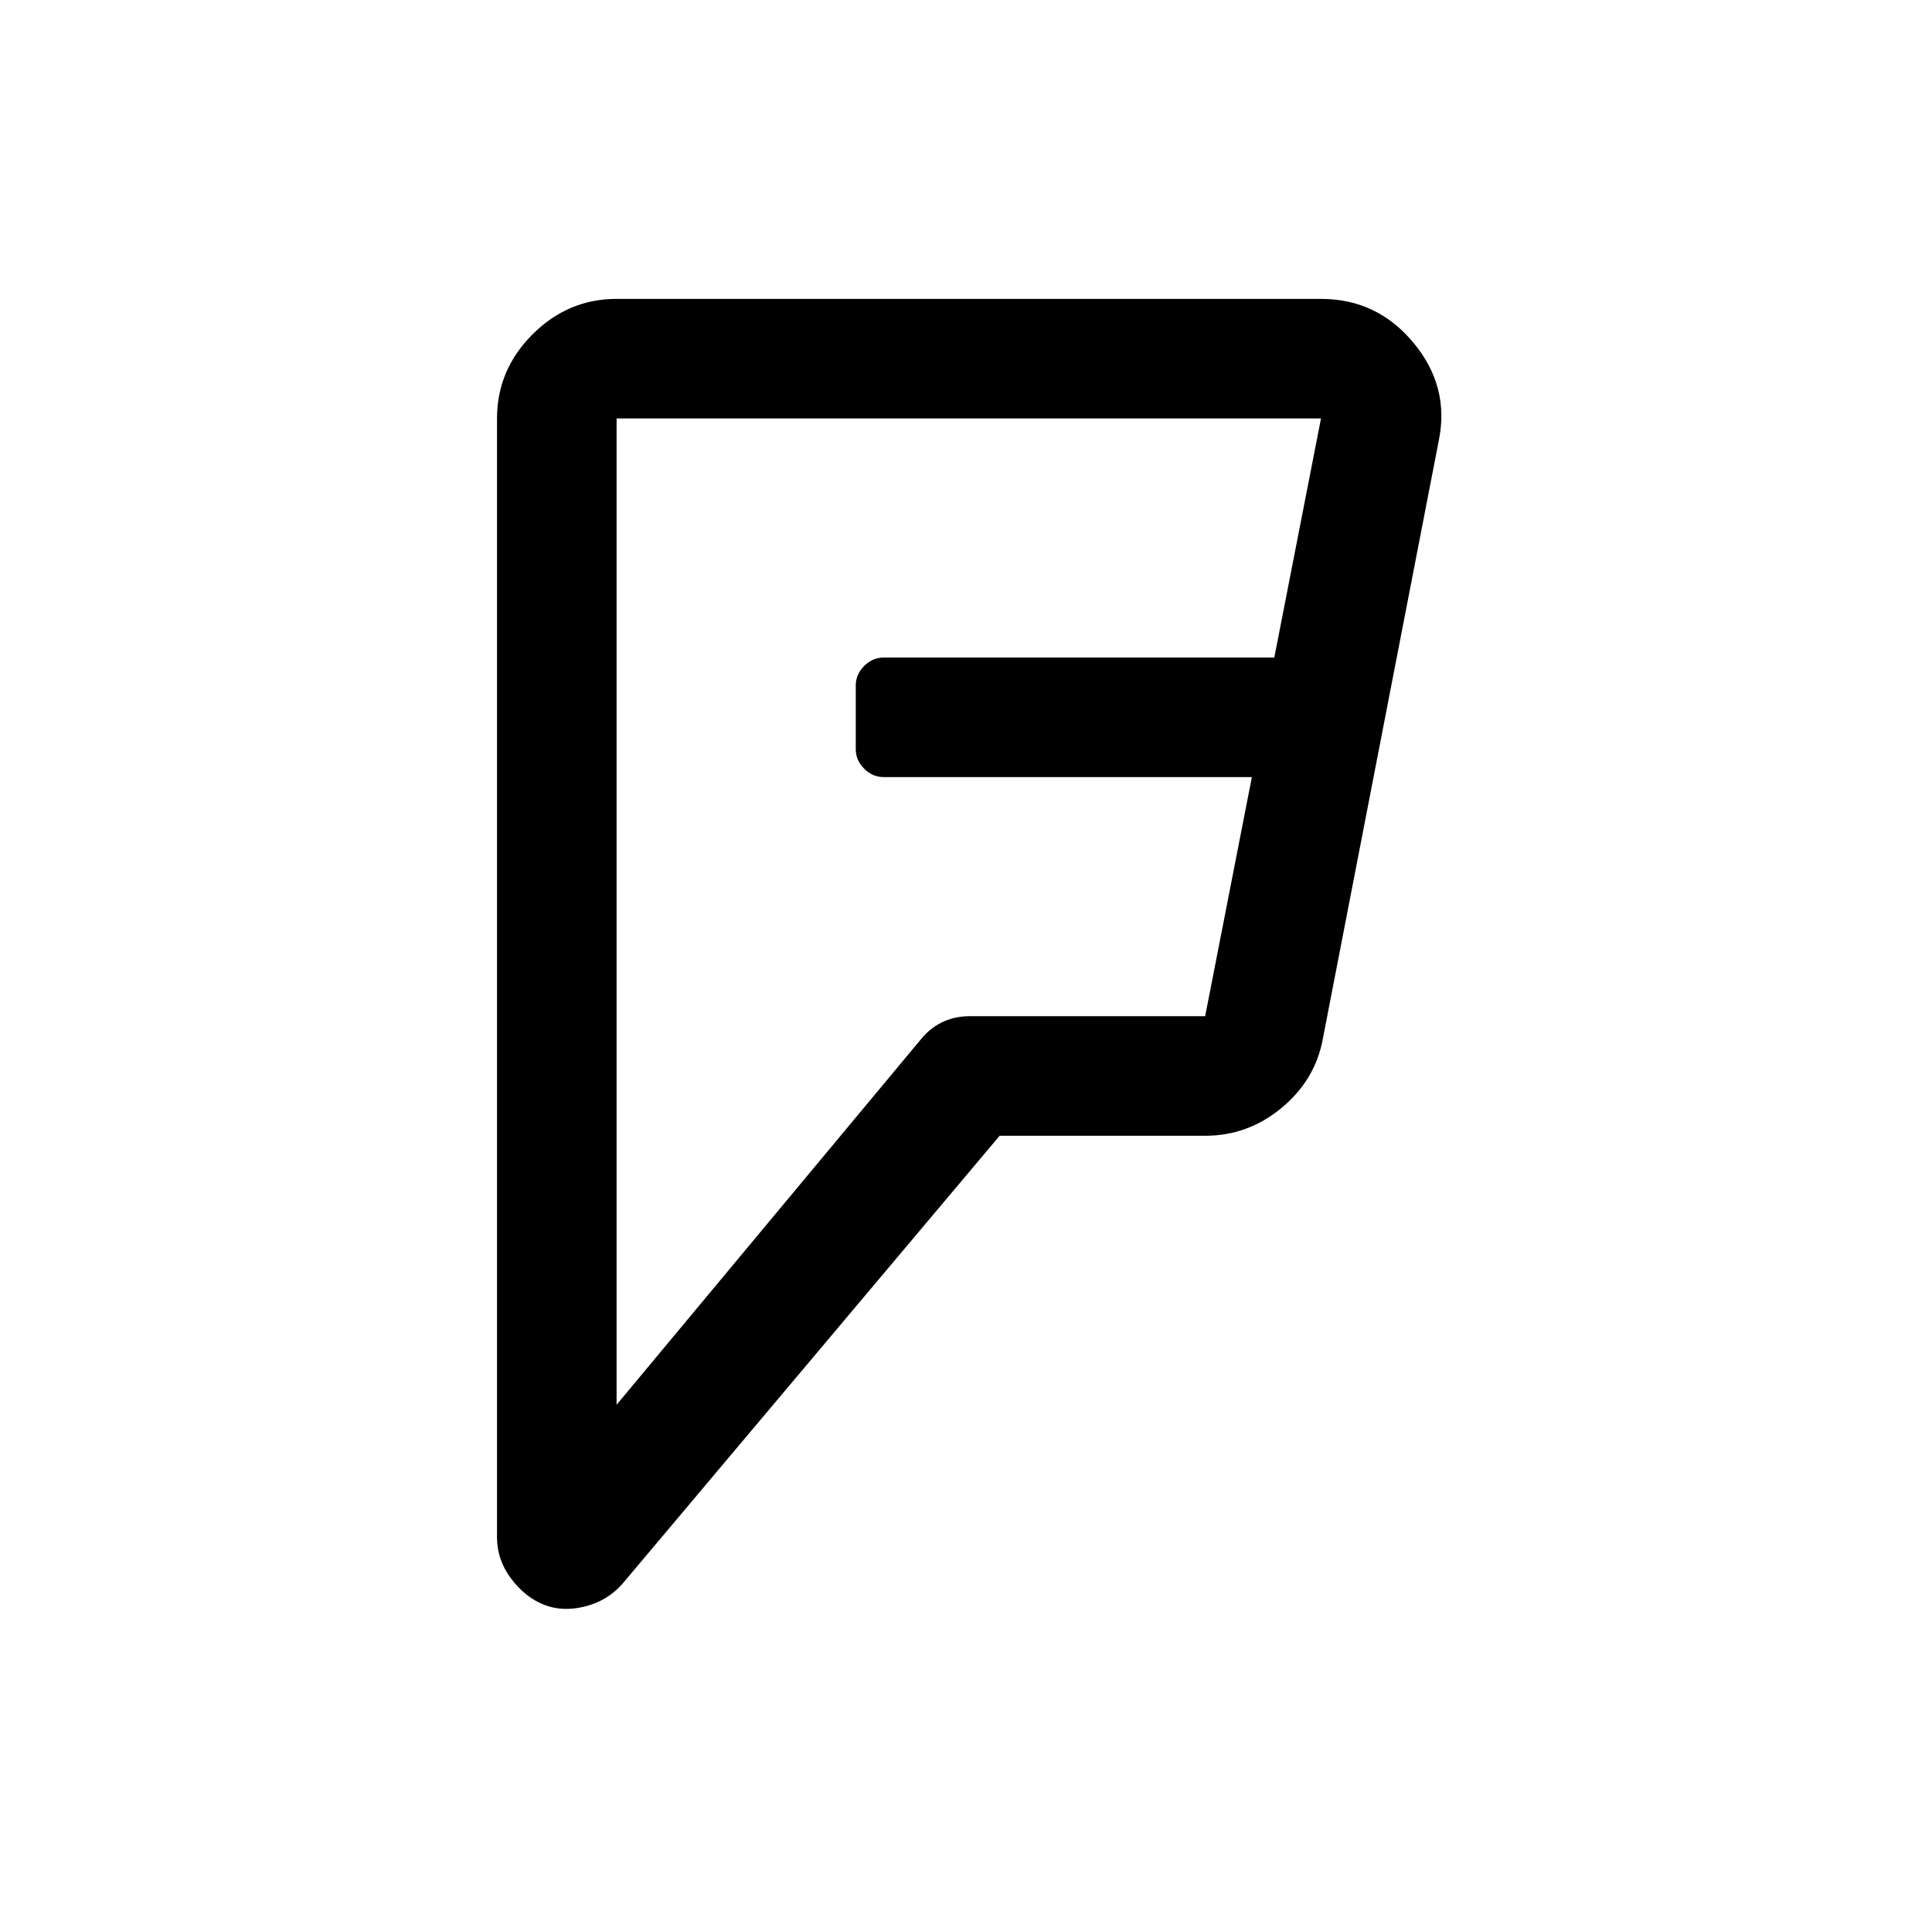<?xml version="1.0" standalone="no"?>
<!DOCTYPE svg PUBLIC "-//W3C//DTD SVG 1.1//EN" "http://www.w3.org/Graphics/SVG/1.1/DTD/svg11.dtd" >
<svg xmlns="http://www.w3.org/2000/svg" xmlns:xlink="http://www.w3.org/1999/xlink" version="1.1" viewBox="-10 0 1034 1024">
   <path fill="currentColor"
d="M320 160q-26 0 -45 19t-19 45v599q0 12 7.5 22t17.5 14t22 1t20 -12l202 -240h110q23 0 41 -15t22 -37l62 -320q6 -29 -13.5 -52.5t-49.5 -23.5h-377zM320 224h377l-25 128h-209q-6 0 -10.5 4.5t-4.5 10.5v34q0 6 4.5 10.5t10.5 4.5h197l-25 128h-126q-15 0 -25 11
l-164 197v-528z" />
</svg>
